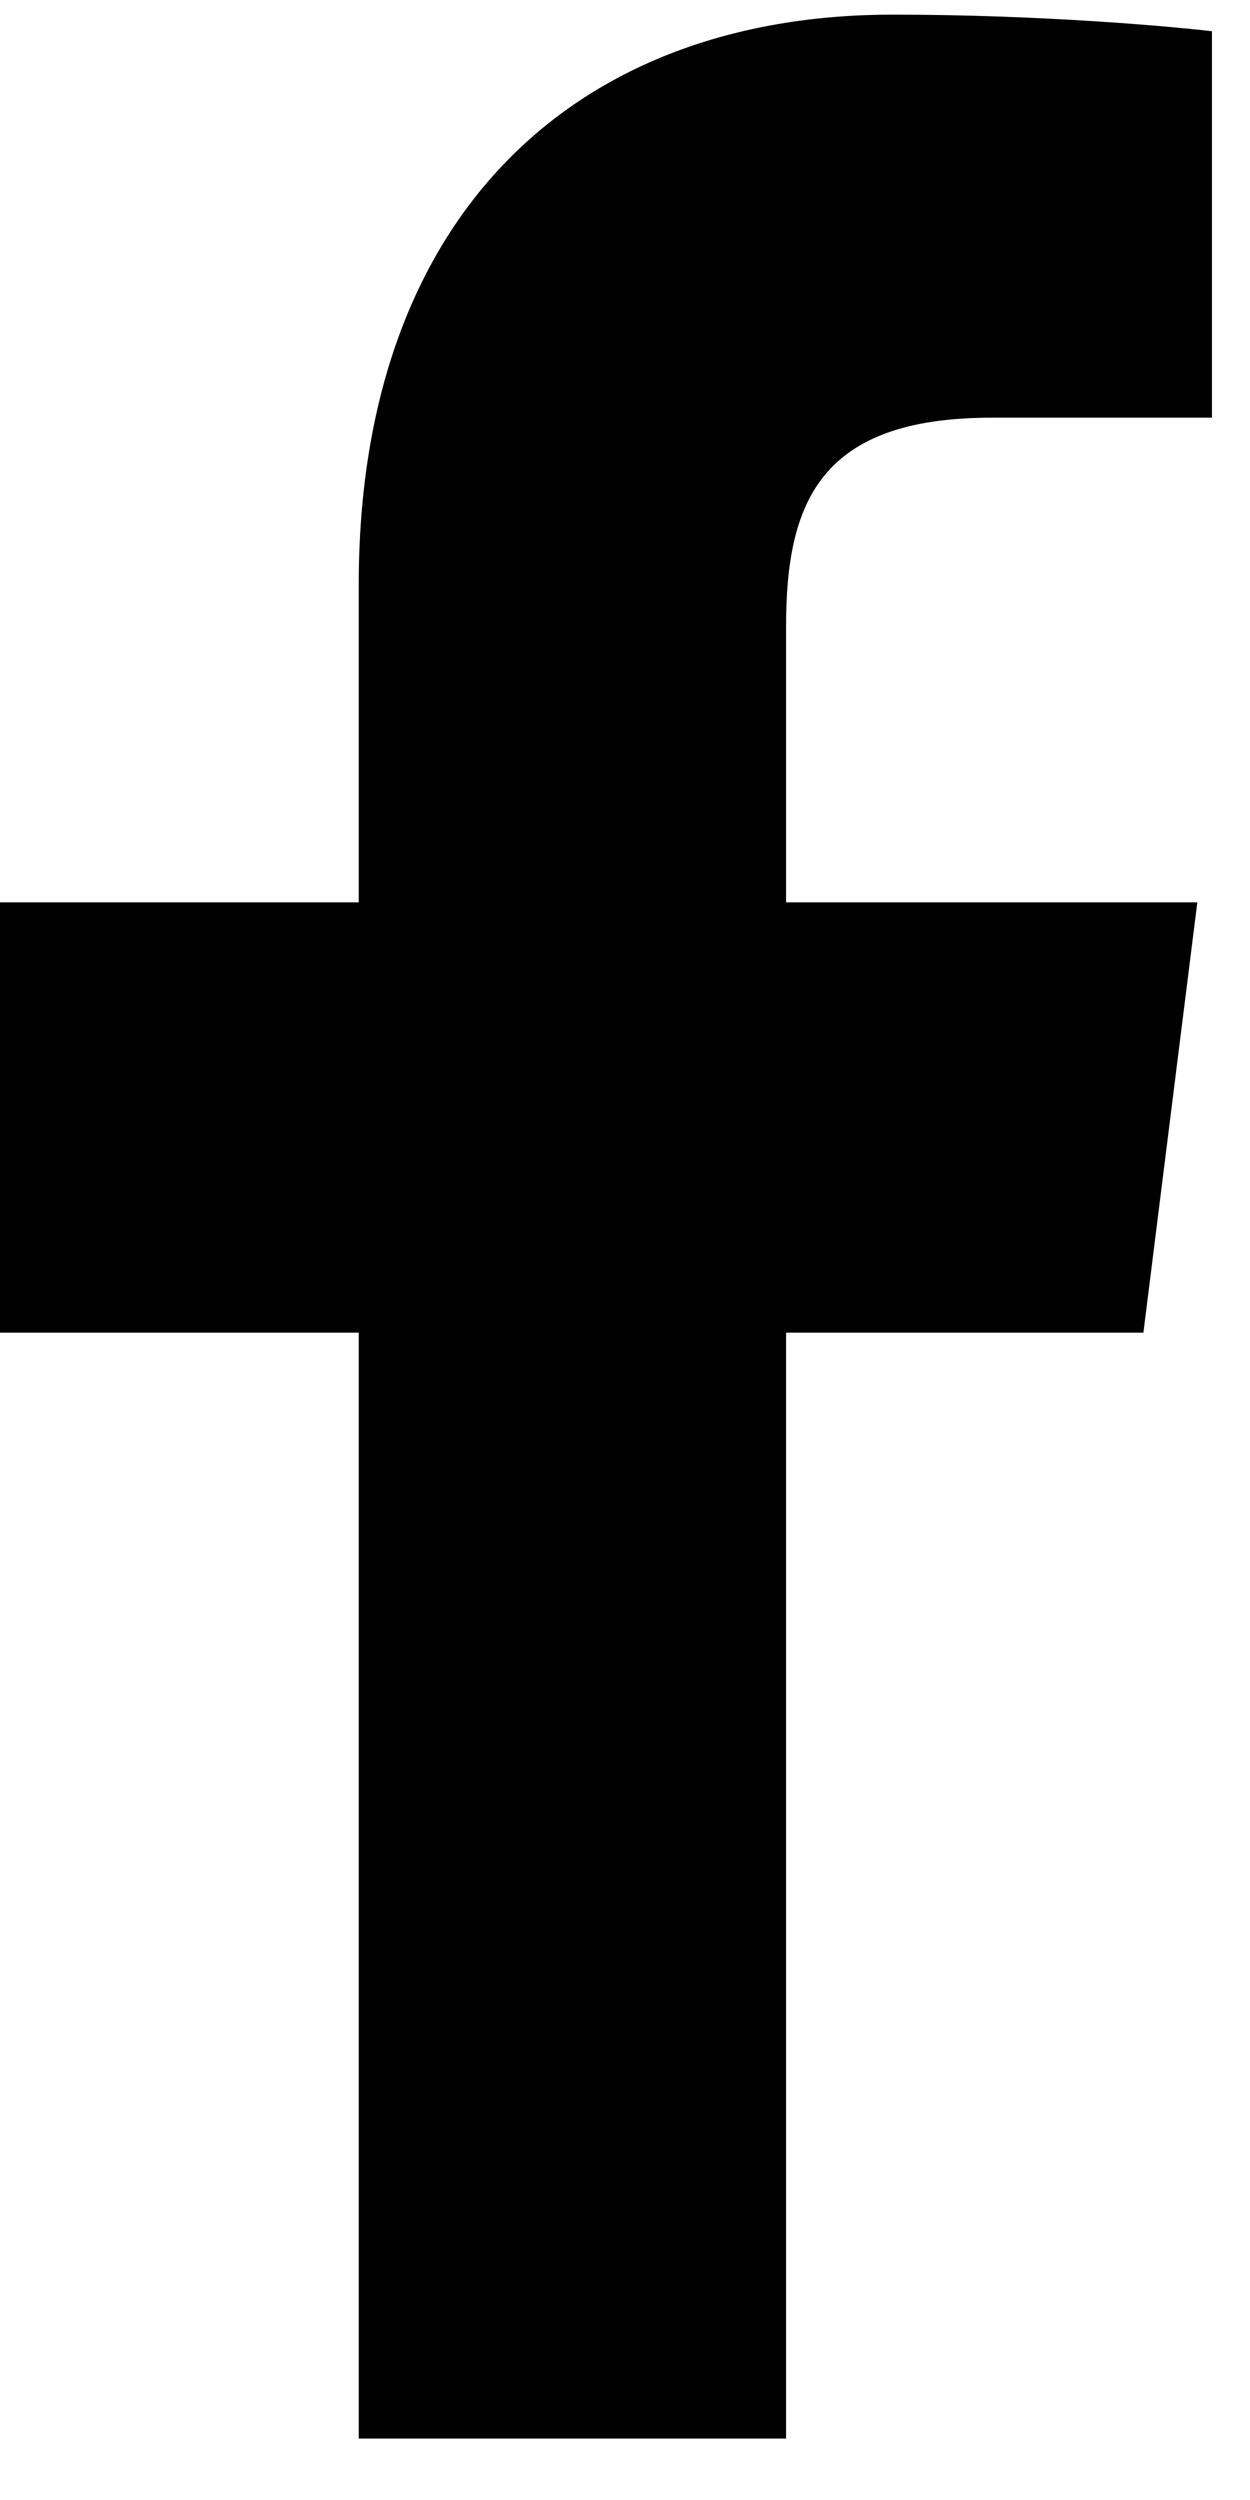<svg viewBox="0 0 7 14" fill="none" xmlns="http://www.w3.org/2000/svg">
<path d="M2.009 13.656H4.402V7.463H6.403L6.705 5.053H4.402V3.509C4.402 2.814 4.59 2.339 5.554 2.339H6.787V0.175C6.575 0.15 5.848 0.082 4.998 0.082C3.218 0.082 2.009 1.21 2.009 3.272V5.053H0V7.463H2.009V13.656Z" fill="currentColor"/>
</svg>
